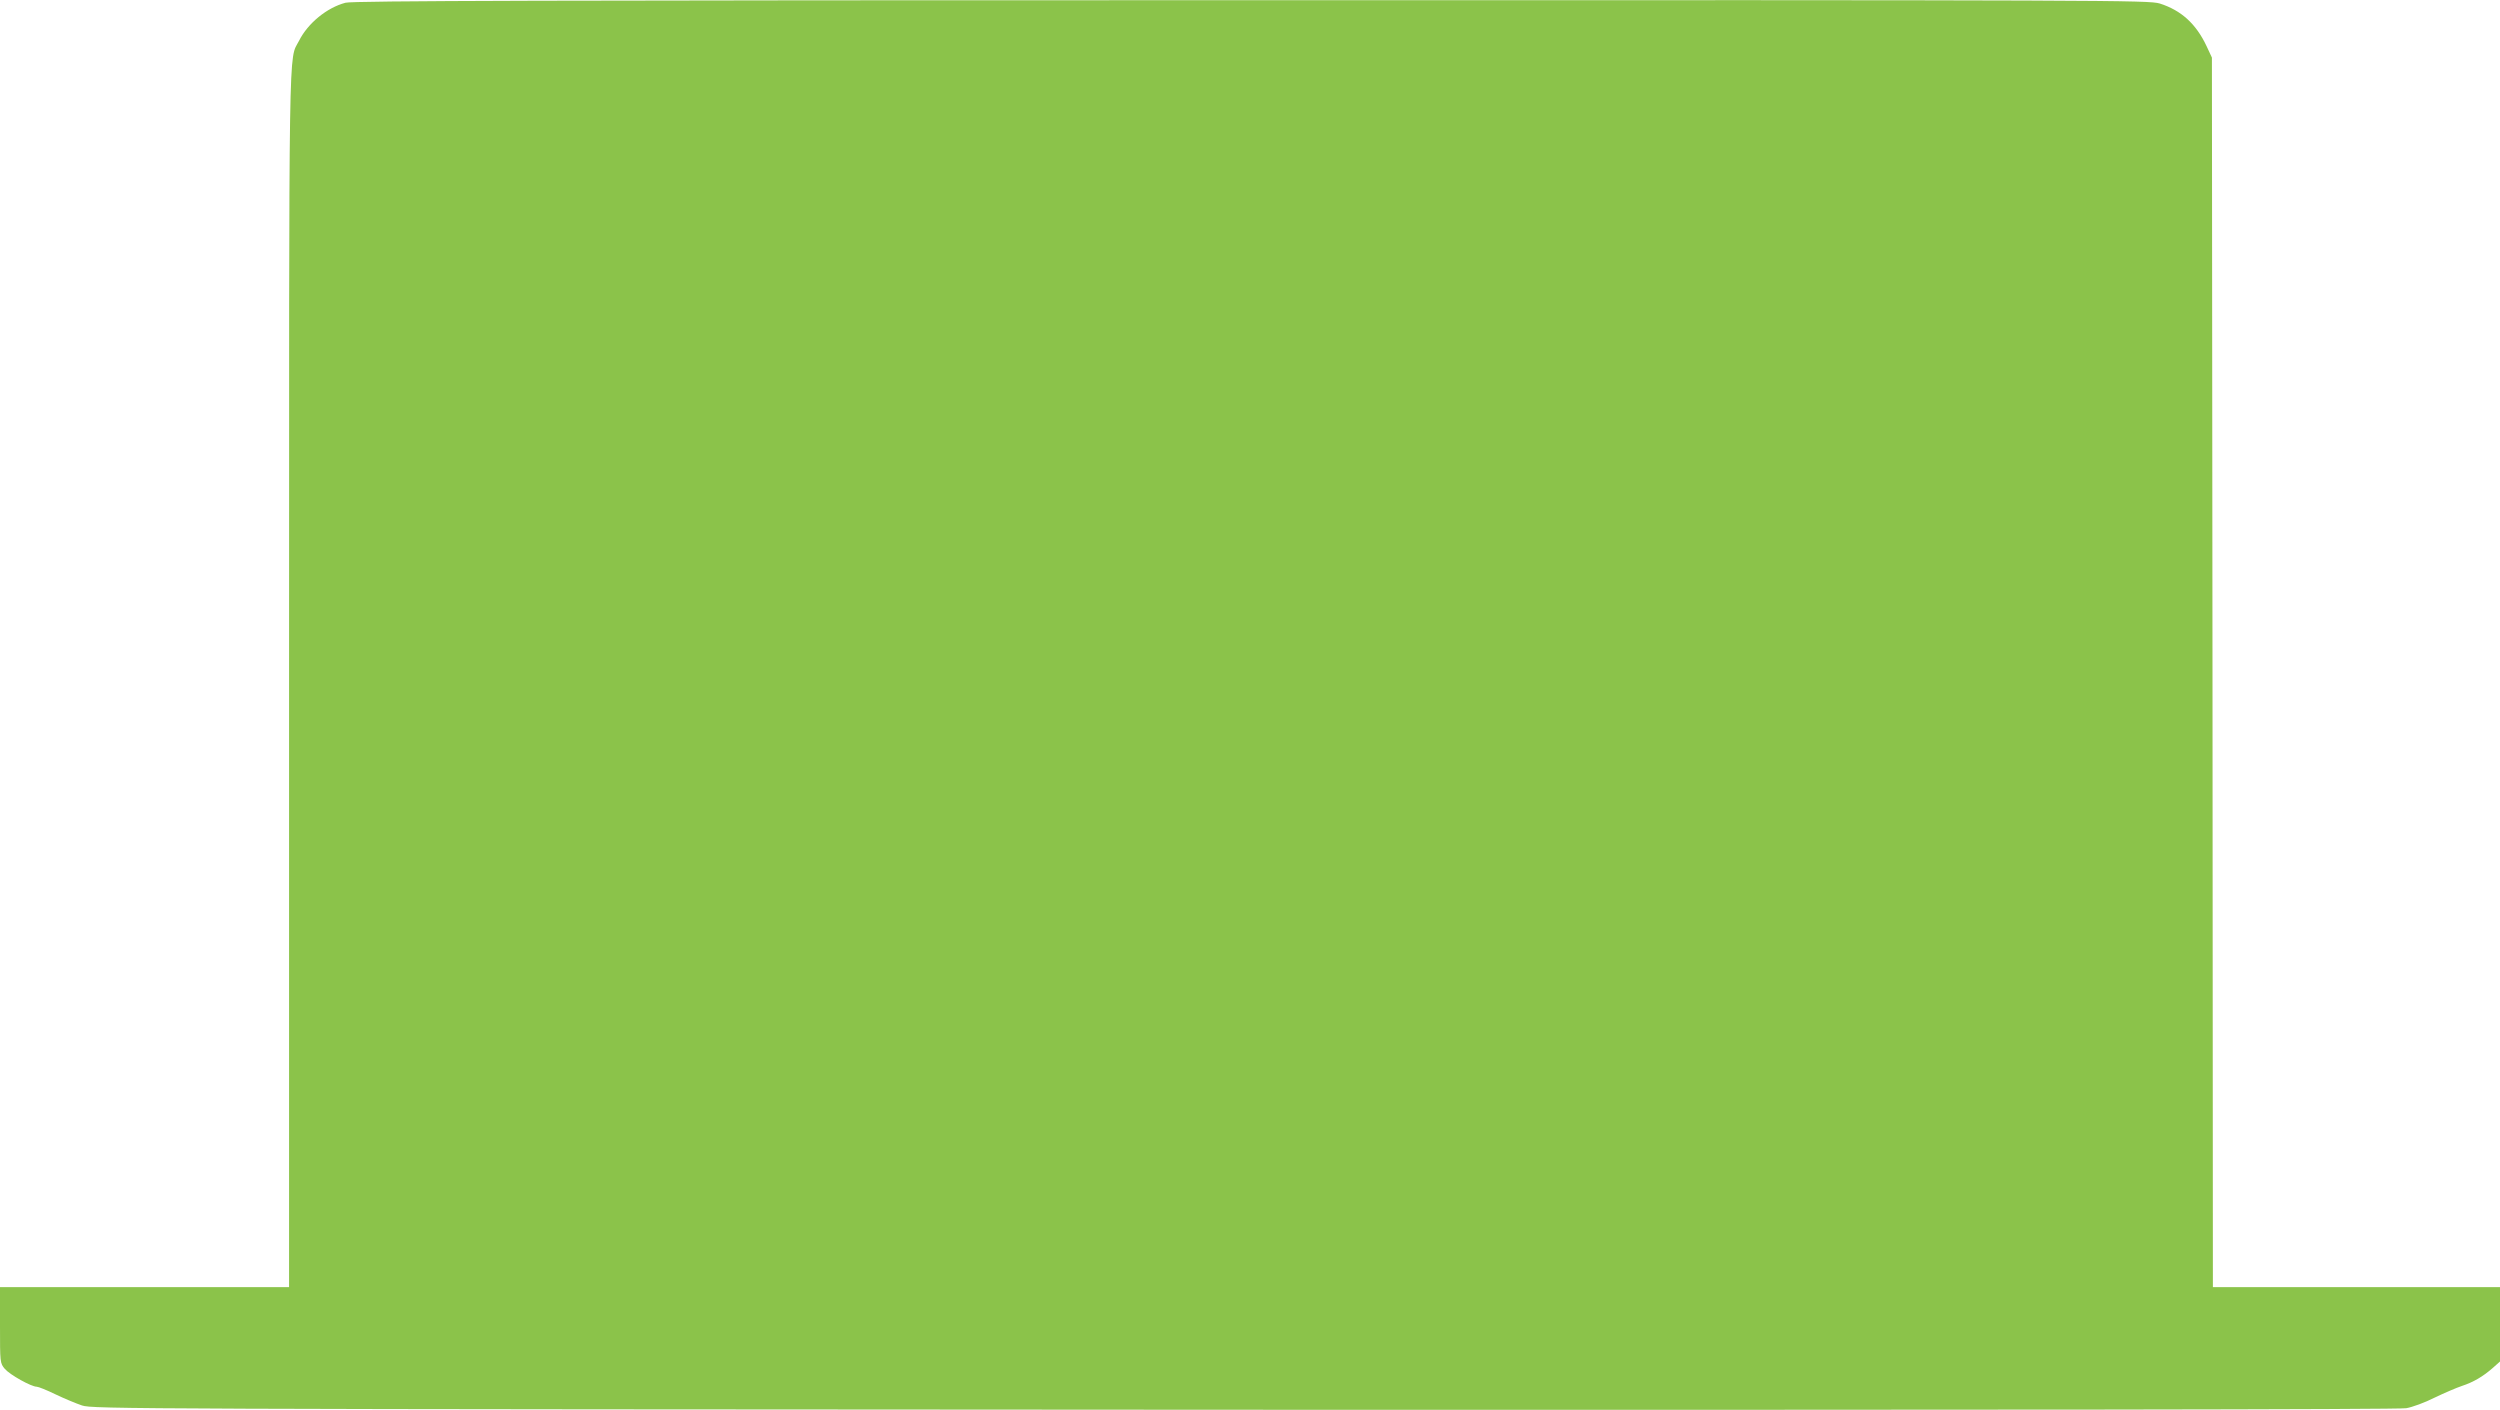 <?xml version="1.0" standalone="no"?>
<!DOCTYPE svg PUBLIC "-//W3C//DTD SVG 20010904//EN"
 "http://www.w3.org/TR/2001/REC-SVG-20010904/DTD/svg10.dtd">
<svg version="1.0" xmlns="http://www.w3.org/2000/svg"
 width="1280pt" height="722pt" viewBox="0 0 1280 722"
 preserveAspectRatio="xMidYMid meet">
<g transform="translate(0,722) scale(0.1,-0.1)"
fill="#8bc34a" stroke="none">
<path d="M1769 7206 c-95 -25 -193 -105 -238 -195 -54 -105 -51 99 -51 -3268
l0 -3113 -740 0 -740 0 0 -194 c0 -194 0 -195 25 -225 26 -30 135 -91 163 -91
8 0 51 -17 96 -39 44 -21 106 -47 136 -57 53 -18 231 -19 5950 -22 3857 -1
5914 1 5950 8 30 5 96 29 145 54 50 24 113 51 140 60 58 19 108 48 159 93 l36
32 0 191 0 190 -735 0 -735 0 -2 3148 -3 3147 -27 58 c-54 115 -130 184 -240
219 -58 17 -213 18 -4651 17 -3606 0 -4602 -3 -4638 -13z"/>
</g>
</svg>
